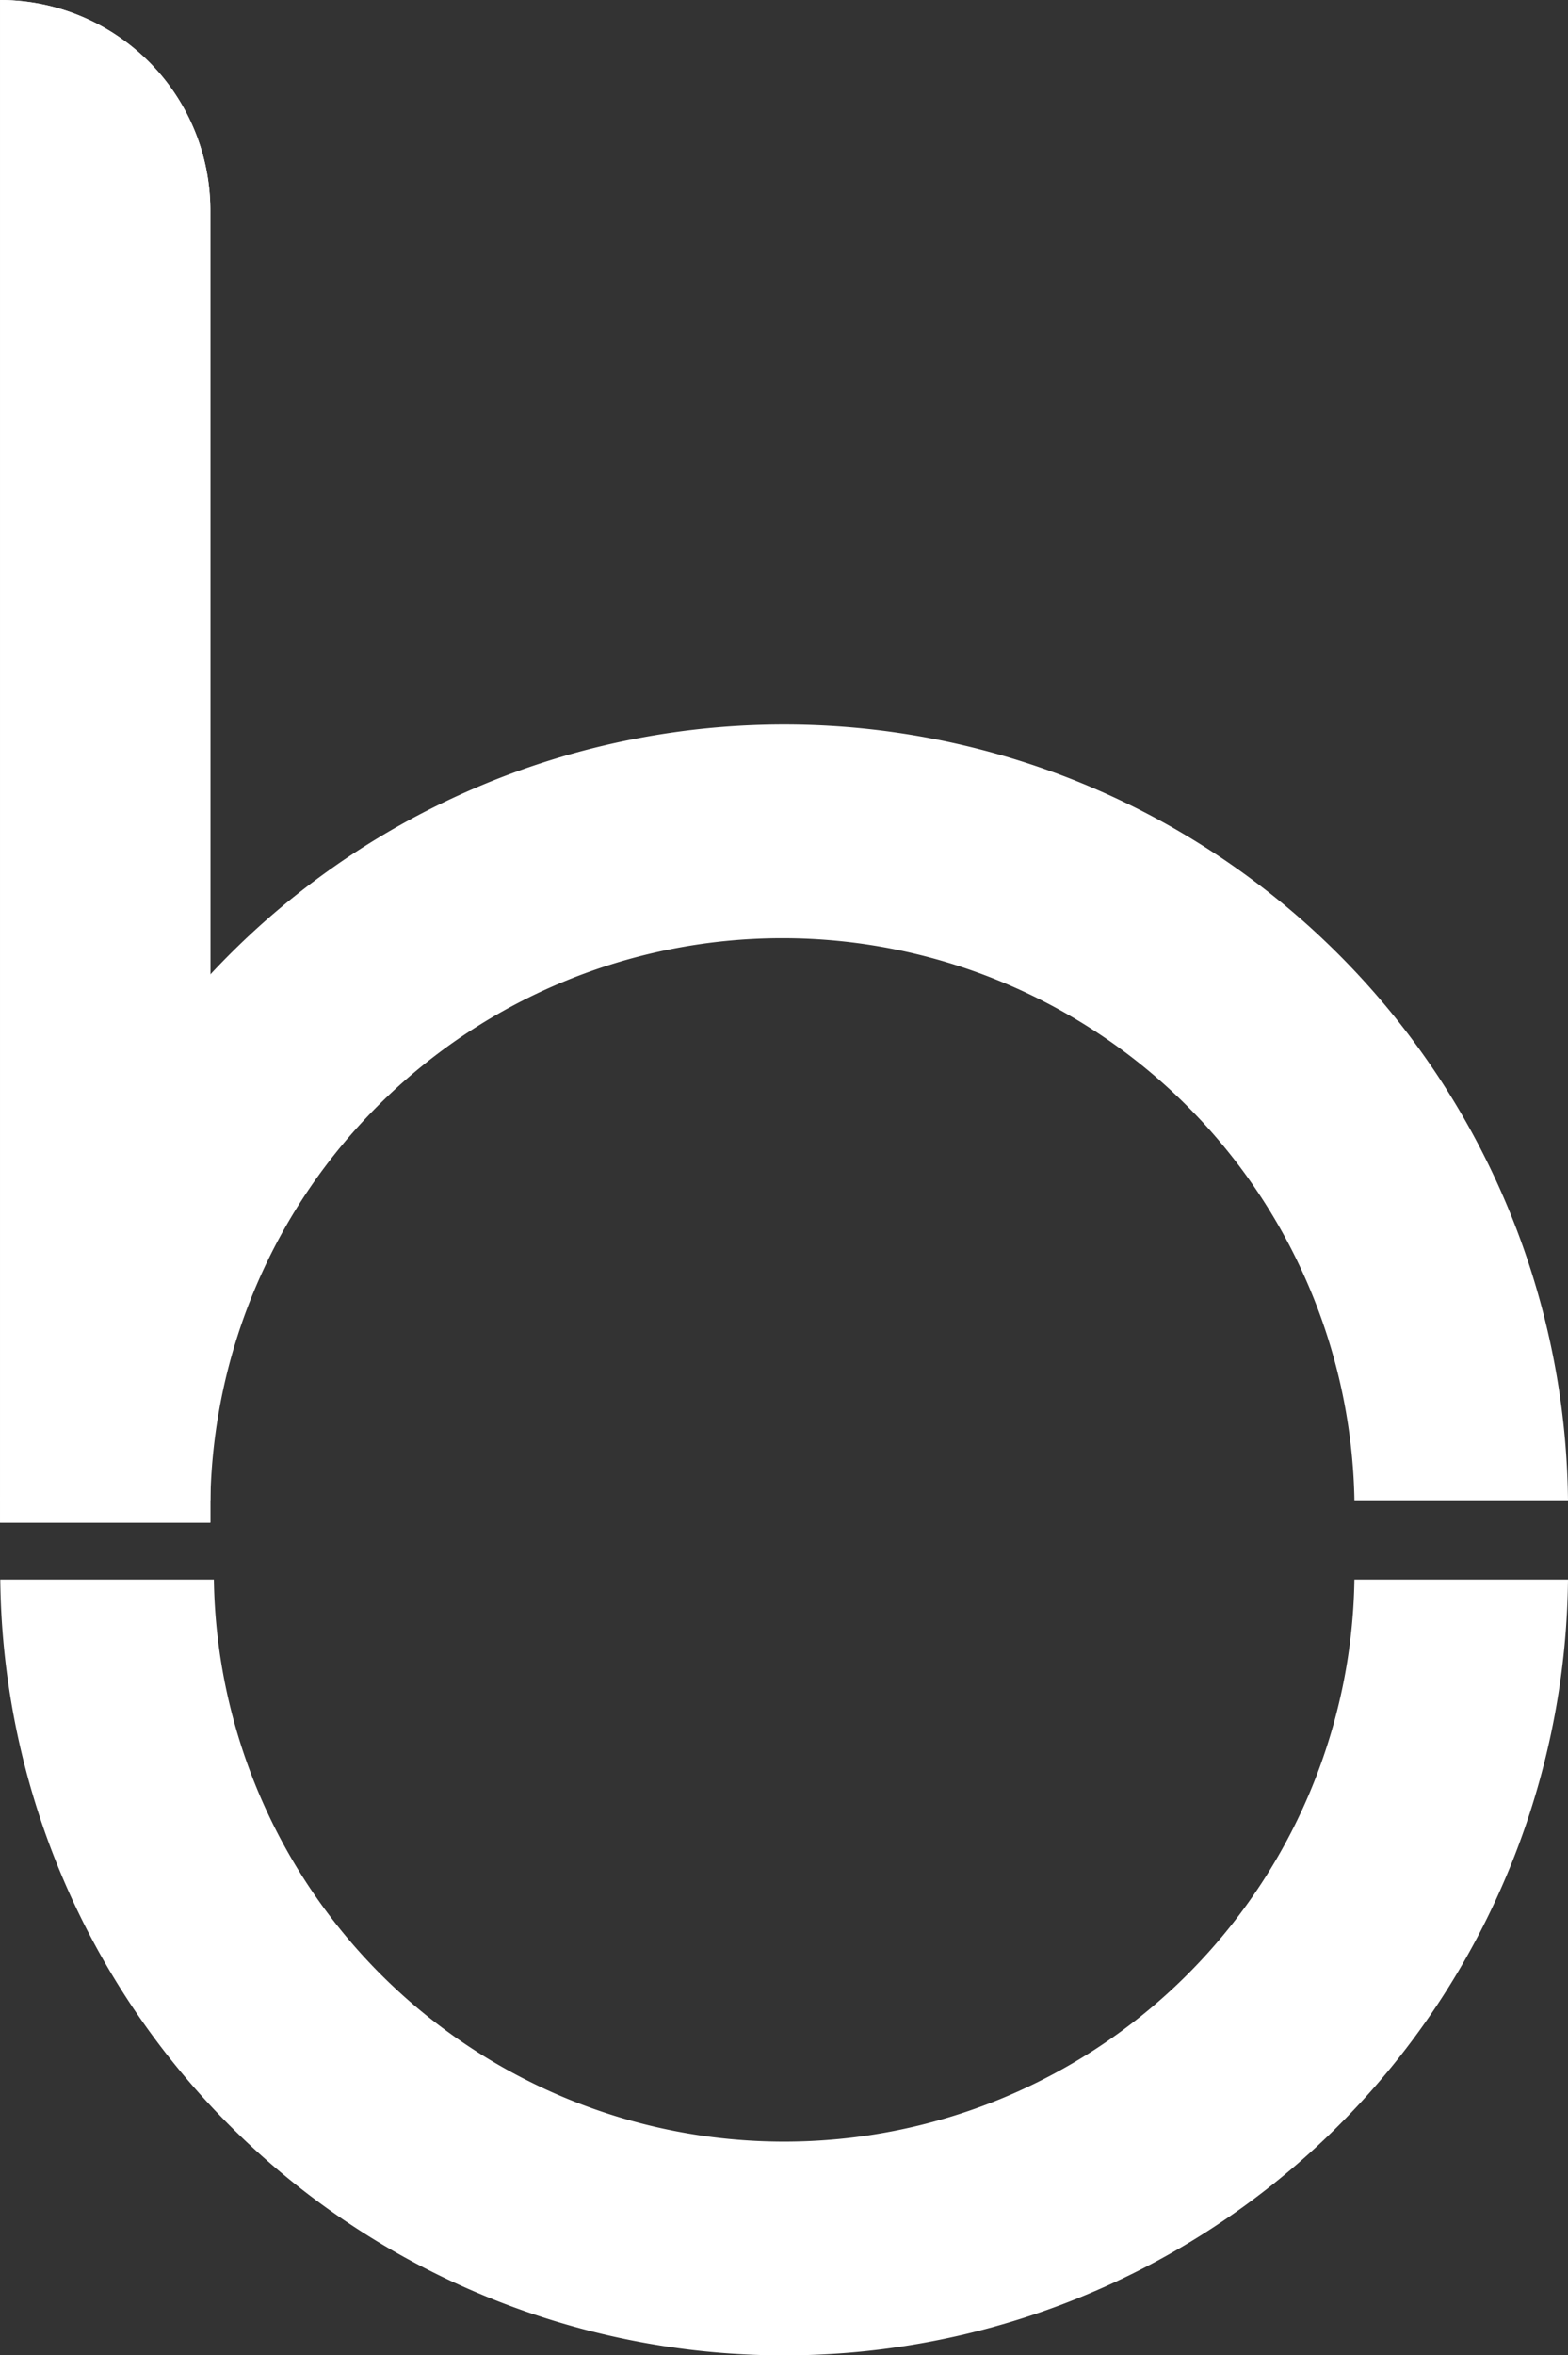 <svg xmlns="http://www.w3.org/2000/svg" width="84.994" height="127.596" viewBox="0 0 84.994 127.596"><rect x="0" y="0" width="84.994" height="127.596" fill="#333333" stroke="none"/><defs><style>.a{fill:#fff;}</style></defs><g transform="translate(-87.633 -3.241)"><path class="a" d="M99.035,85.739h-11.4V3.241h0a11.4,11.4,0,0,1,11.4,11.4Z" transform="translate(0 0)"/><path class="a" d="M99.035,85.739h-11.4V3.241h0a11.4,11.4,0,0,1,11.4,11.4Z" transform="translate(0 0)"/><path class="a" d="M99.079,200.843a31.012,31.012,0,0,1,62.014,0H172.67a42.492,42.492,0,0,0-84.979,0Z" transform="translate(-0.043 -116.317)"/><path class="a" d="M161.092,342.306a30.915,30.915,0,0,1-61.823,0H87.691a42.492,42.492,0,0,0,84.979,0Z" transform="translate(-0.043 -253.483)"/></g></svg>